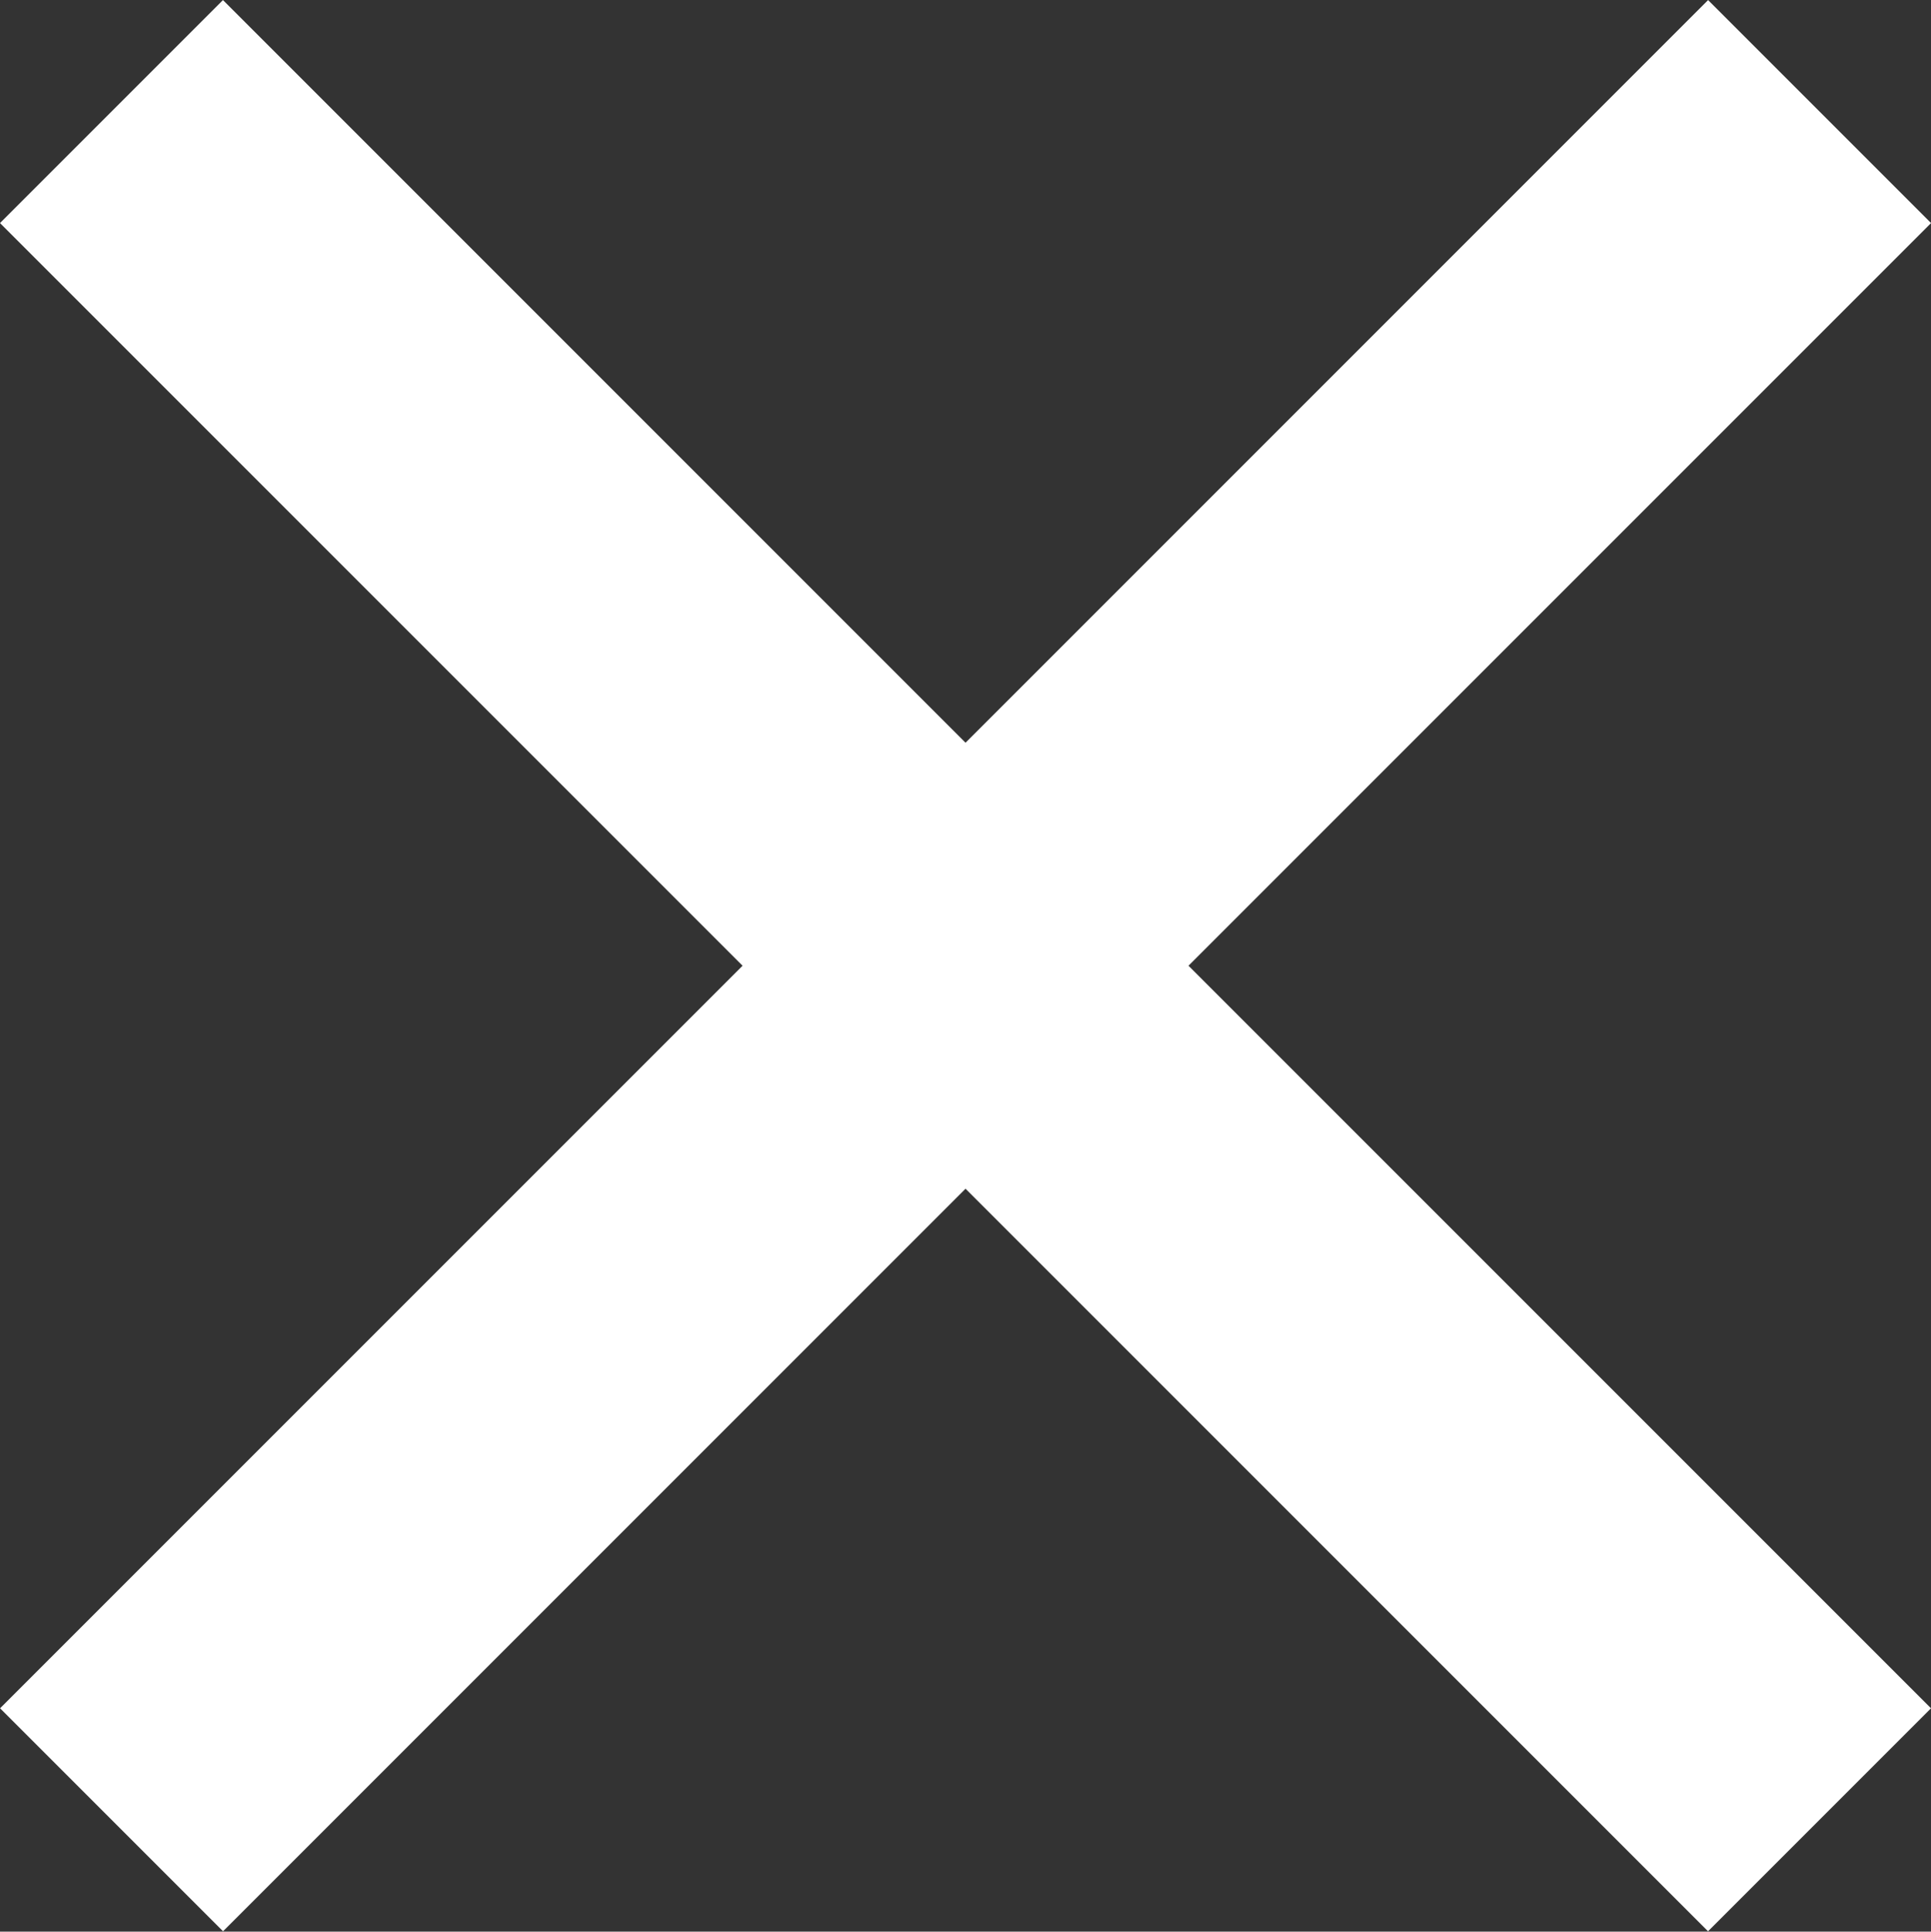<svg xmlns="http://www.w3.org/2000/svg" width="26.431" height="26.437" viewBox="0 0 26.431 26.437">
  <rect x="0" y="0" width="26.431" height="26.437" fill="#333333" stroke="none"/>
  <g id="Picto_fermer" data-name="Picto fermer" transform="translate(-789.2 -217.908)">
    <g id="Groupe_171" data-name="Groupe 171">
      <path id="Tracé_114" data-name="Tracé 114" d="M789.2,220.961l23.379,23.379-.006.006,3.058-3.058-23.379-23.379Z" fill="#fff"/>
    </g>
    <g id="Groupe_172" data-name="Groupe 172">
      <path id="Tracé_115" data-name="Tracé 115" d="M815.632,220.961l-23.379,23.379.006.006-3.058-3.058,23.379-23.379Z" fill="#fff"/>
    </g>
  </g>
</svg>
